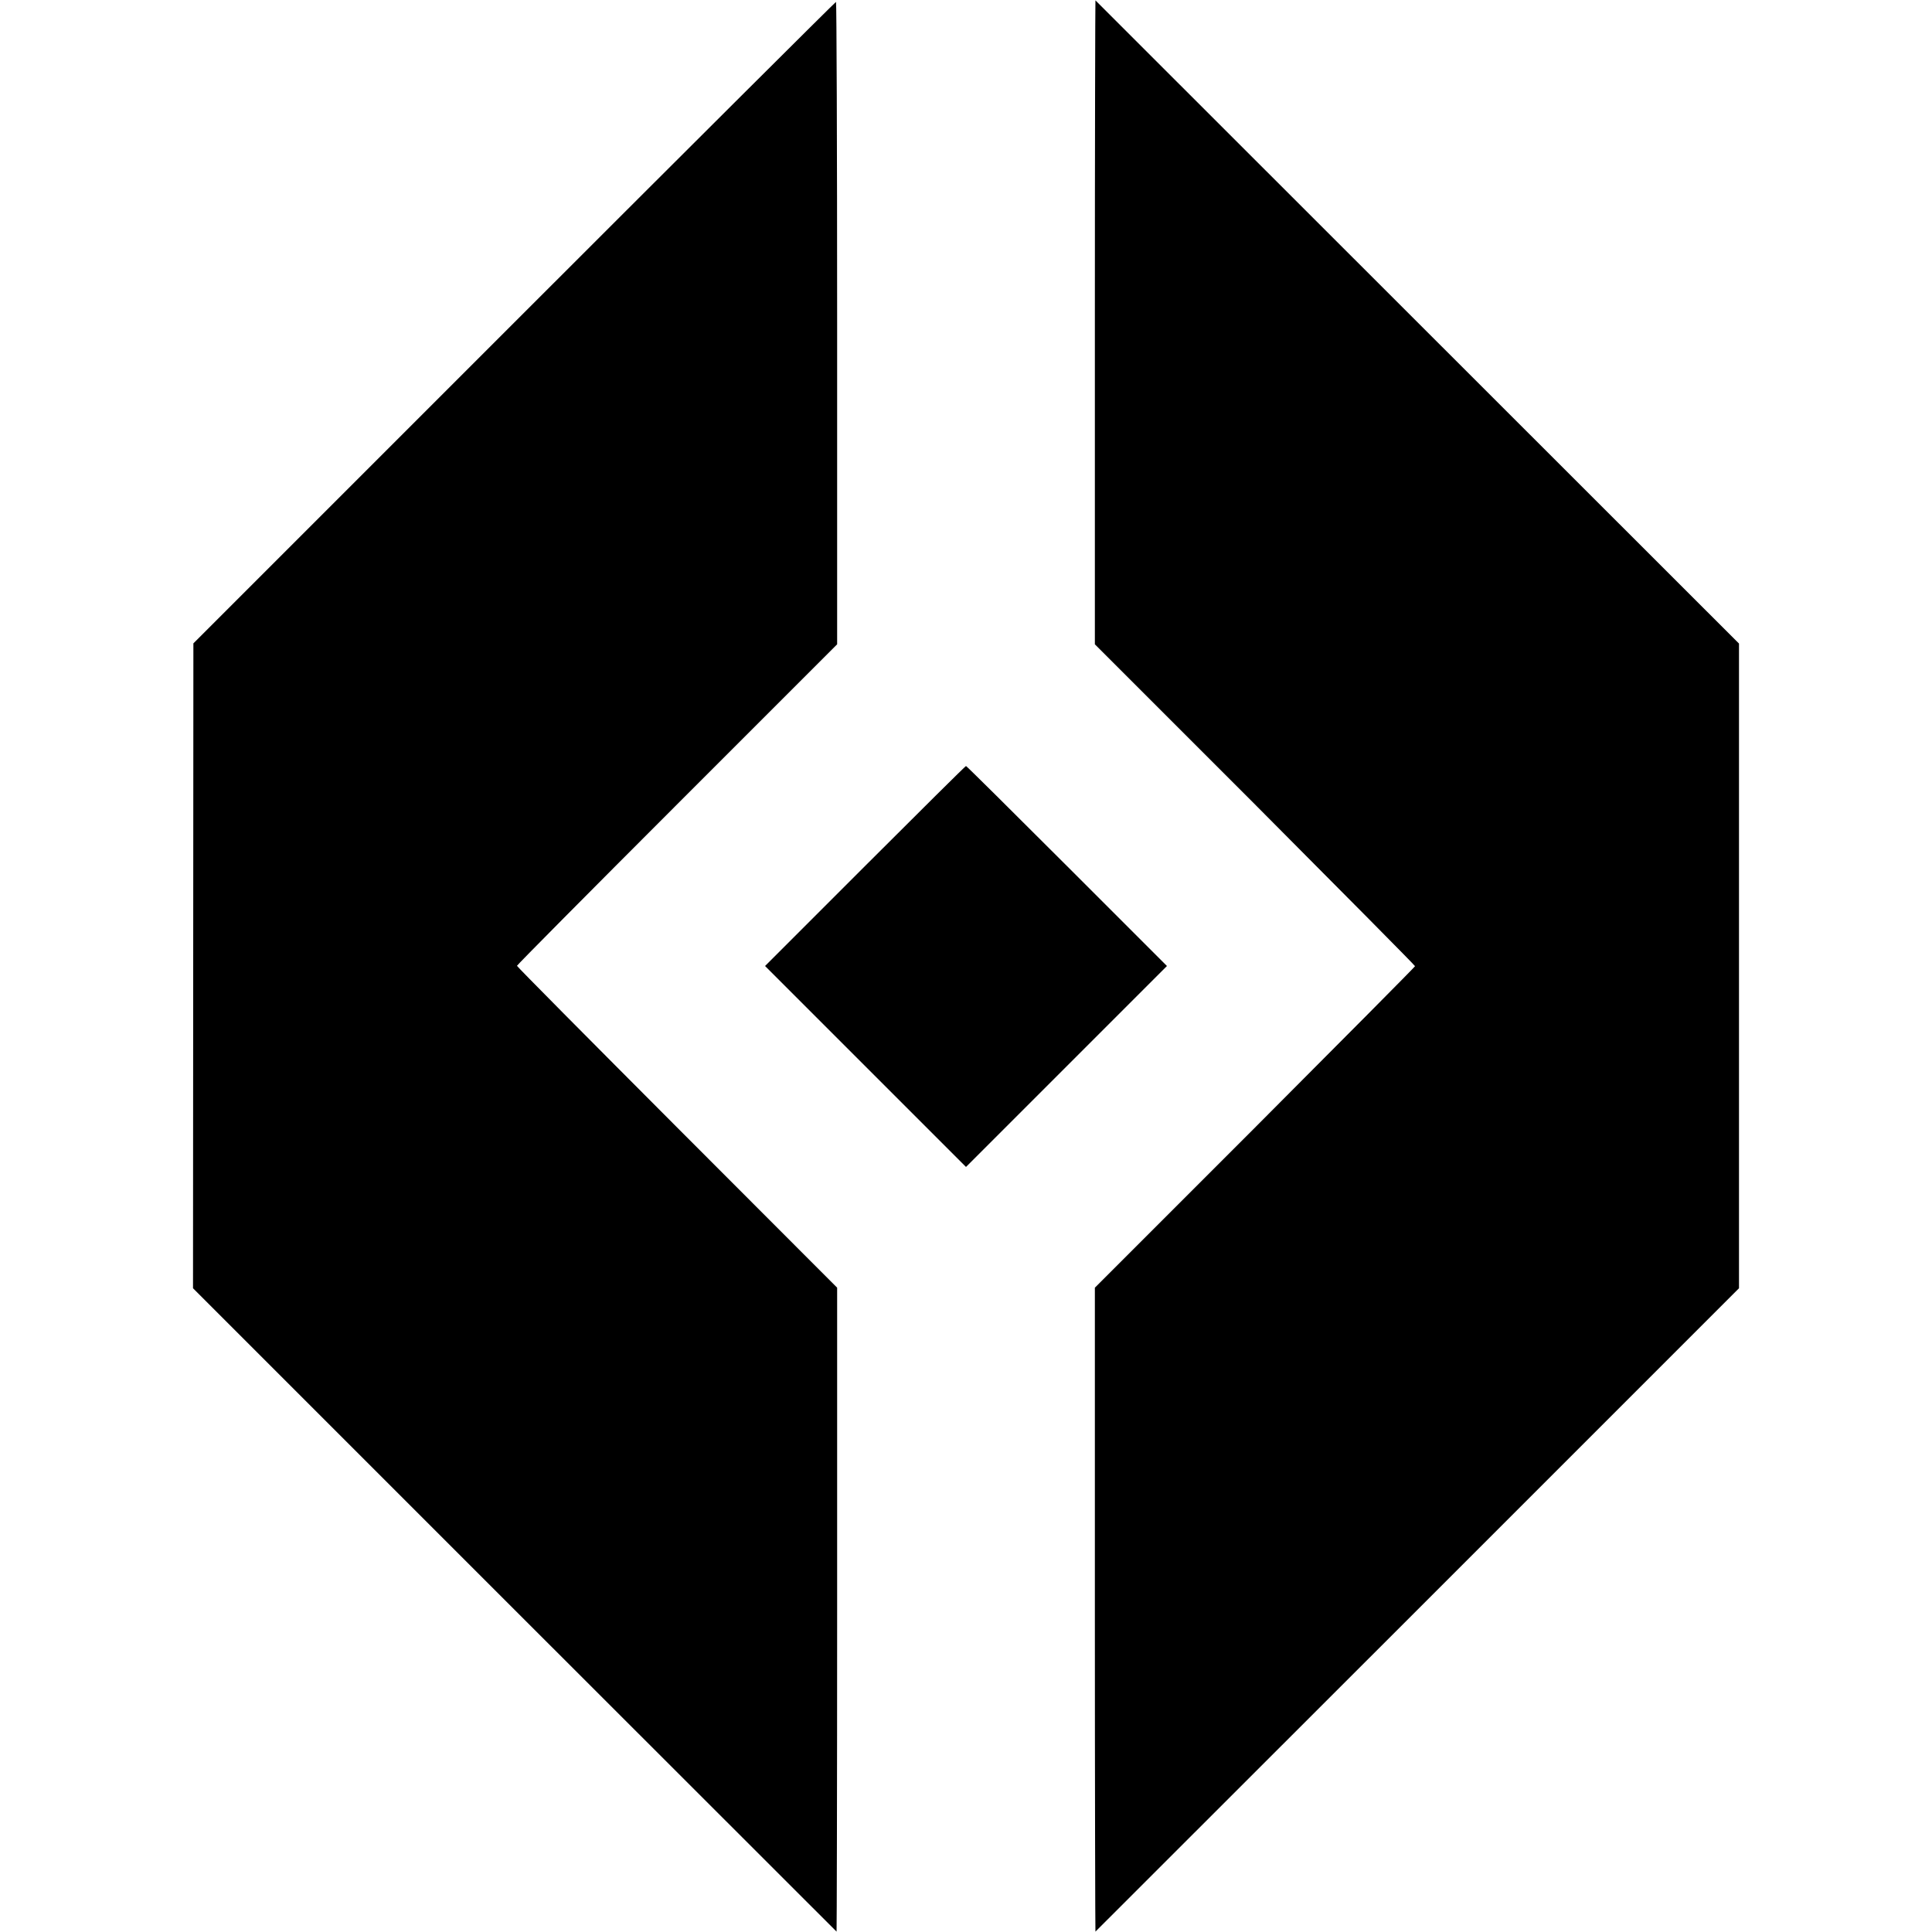 <?xml version="1.0" standalone="no"?>
<!DOCTYPE svg PUBLIC "-//W3C//DTD SVG 20010904//EN"
 "http://www.w3.org/TR/2001/REC-SVG-20010904/DTD/svg10.dtd">
<svg version="1.0" xmlns="http://www.w3.org/2000/svg"
 width="1024pt" height="1024pt" viewBox="0 0 1024 1024"
 preserveAspectRatio="xMidYMid meet">
<g transform="translate(0,1024) scale(0.1,-0.1)"
fill="#000000" stroke="none">
<path d="M5803 8533 l0 -1708 849 -849 c466 -468 848 -853 848 -857 0 -3 -382
-388 -848 -855 l-849 -849 0 -1708 c0 -939 2 -1706 3 -1705 2 2 770 770 1707
1706 l1704 1704 0 1708 0 1709 -1704 1703 c-937 937 -1705 1704 -1707 1706 -1
1 -3 -766 -3 -1705z"/>
<path d="M2725 8530 l-1700 -1700 -1 -1709 -1 -1709 1704 -1704 c937 -936
1705 -1704 1707 -1706 1 -1 3 766 3 1705 l0 1708 -849 850 c-466 467 -848 852
-848 856 0 4 382 389 848 855 l849 849 0 1703 c0 936 -3 1702 -6 1702 -3 0
-771 -765 -1706 -1700z"/>
<path d="M4585 5650 l-530 -530 533 -533 532 -532 532 532 533 533 -530 530
c-291 291 -532 530 -535 530 -3 0 -244 -239 -535 -530z"/>
</g>
</svg>
